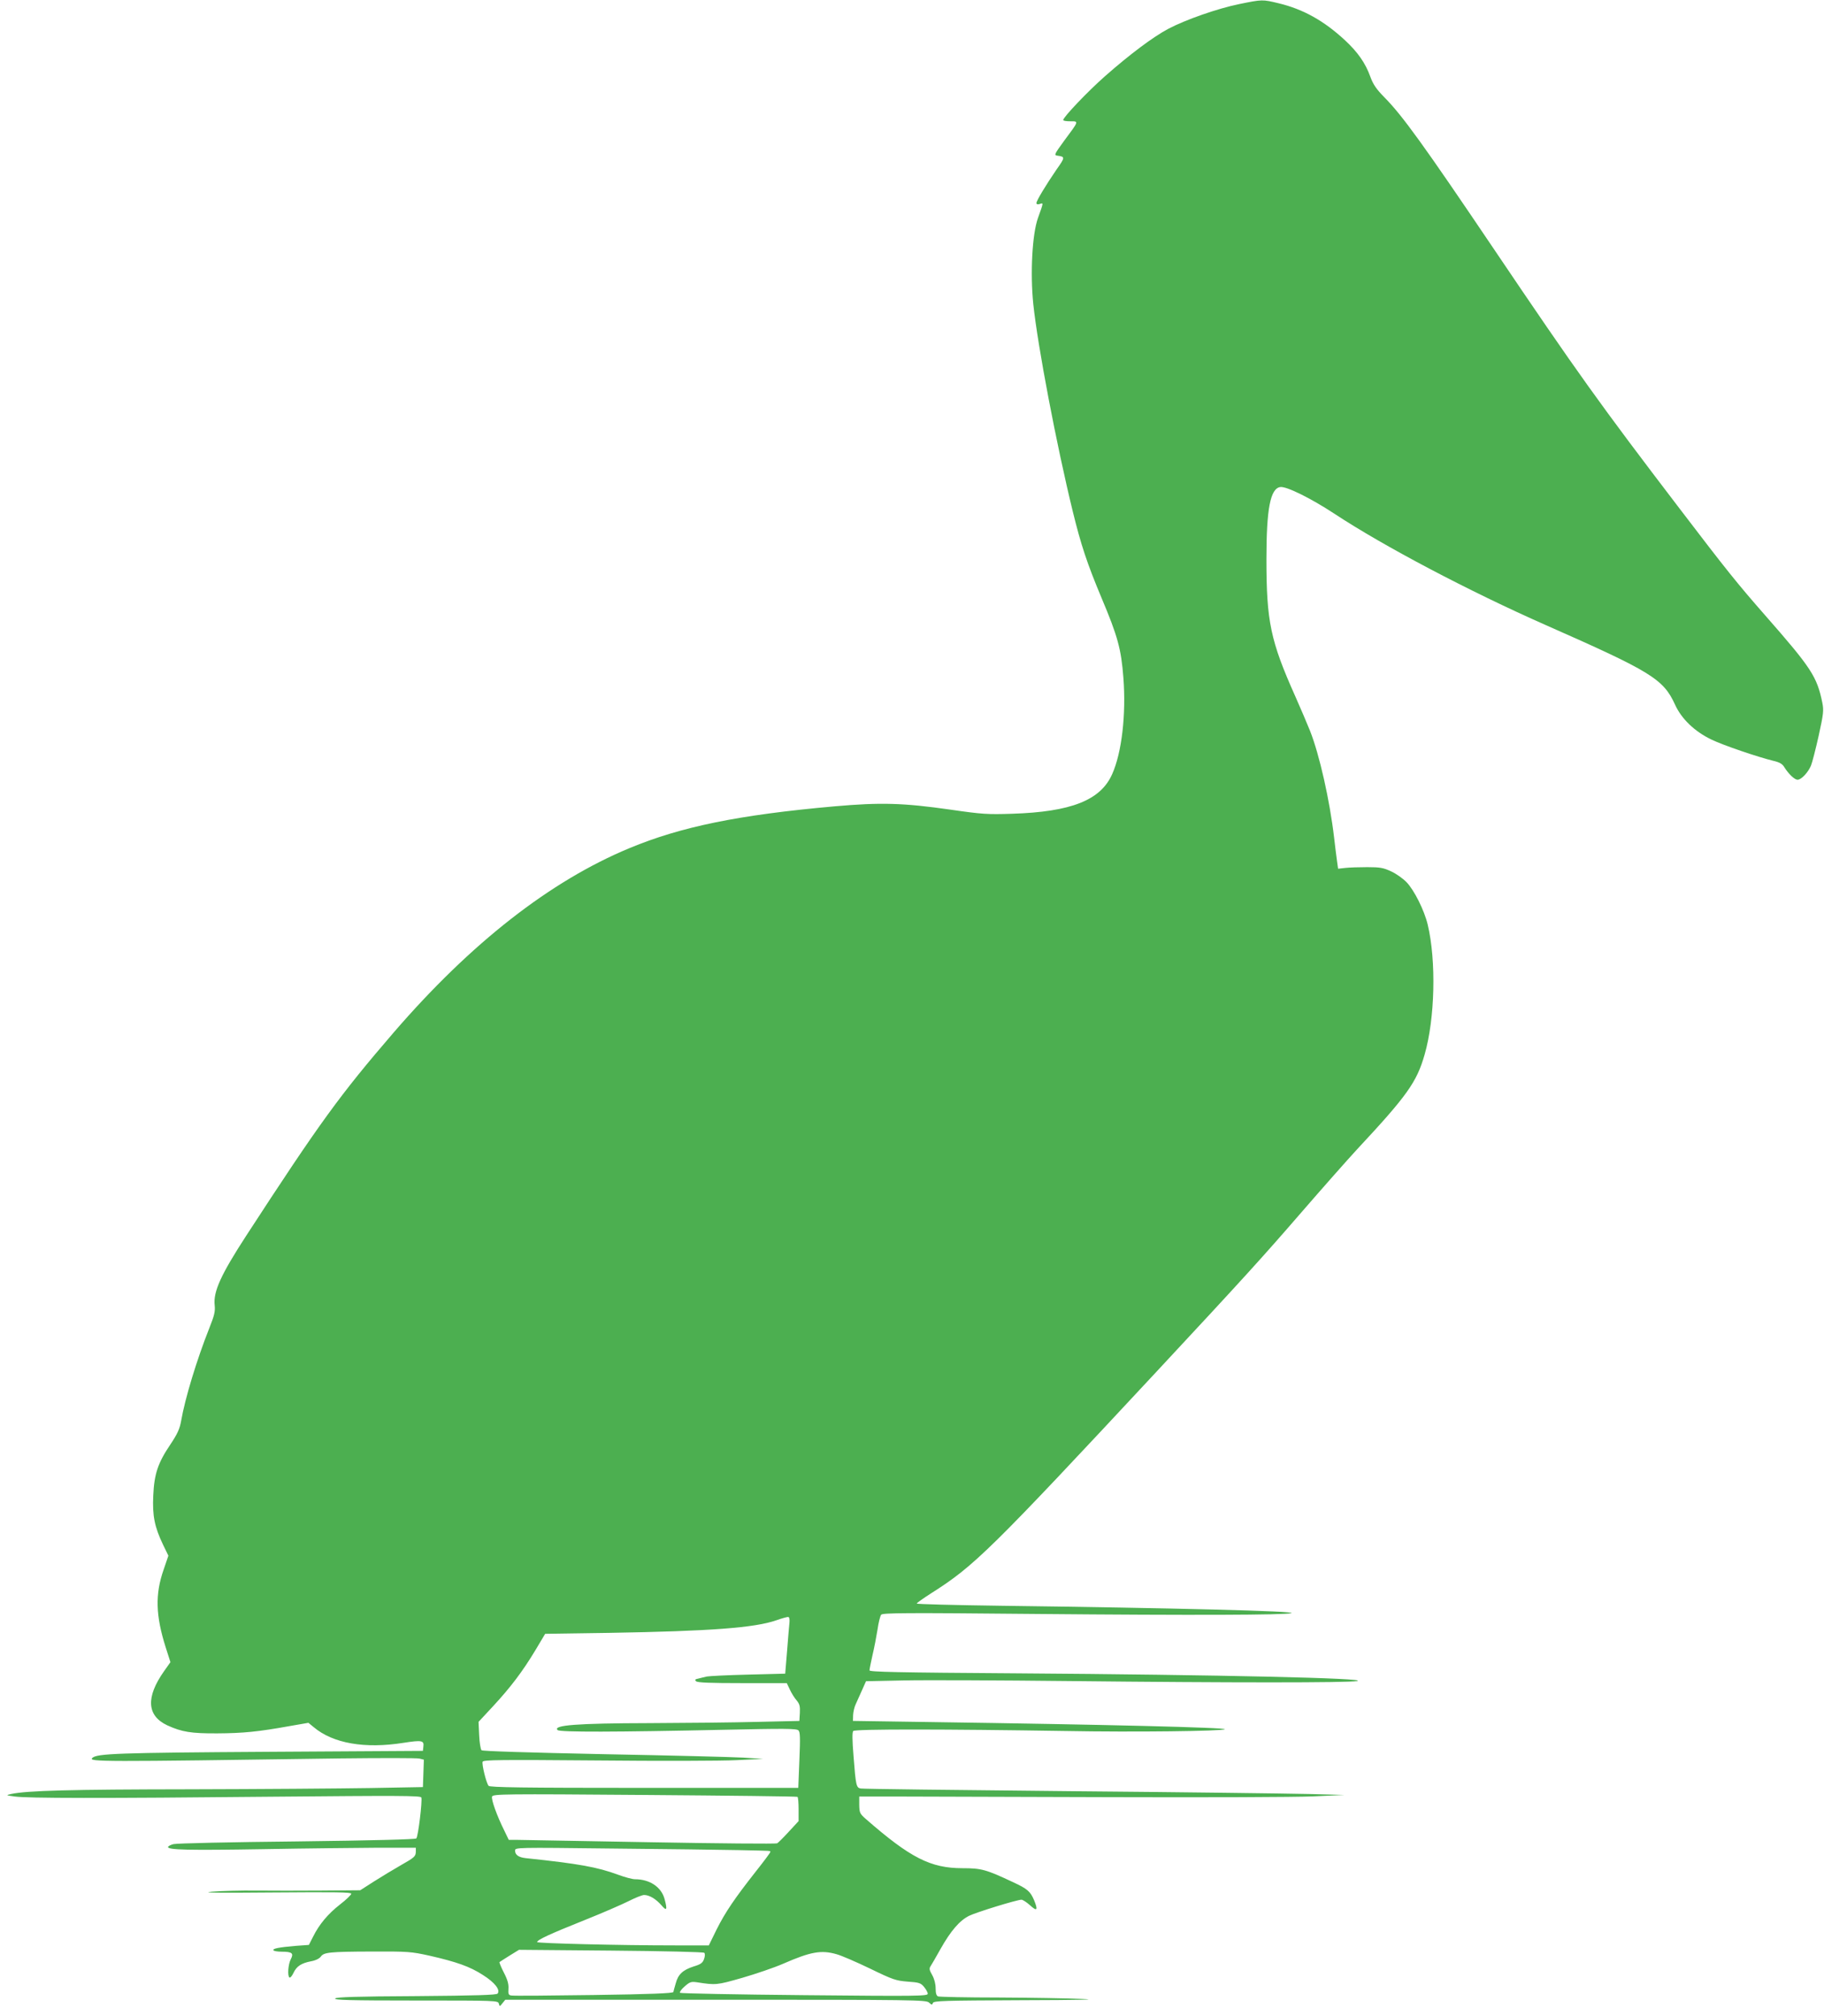 <?xml version="1.0" standalone="no"?>
<!DOCTYPE svg PUBLIC "-//W3C//DTD SVG 20010904//EN"
 "http://www.w3.org/TR/2001/REC-SVG-20010904/DTD/svg10.dtd">
<svg version="1.0" xmlns="http://www.w3.org/2000/svg"
 width="1158pt" height="1280pt" viewBox="0 0 1158 1280"
 preserveAspectRatio="xMidYMid meet">
<g transform="translate(0,1280) scale(0.1,-0.1)"
fill="#4caf50" stroke="none">
<path d="M7867 12774 c-137 -28 -340 -99 -450 -157 -96 -51 -243 -161 -402
-301 -110 -97 -265 -260 -265 -278 0 -5 20 -8 45 -8 55 0 56 4 -40 -125 -61
-84 -64 -90 -43 -93 51 -7 51 -10 -5 -89 -67 -98 -127 -197 -127 -212 0 -8 8
-10 21 -6 24 8 25 12 -11 -88 -37 -103 -50 -352 -30 -547 28 -268 148 -897
251 -1318 52 -212 90 -327 182 -547 103 -244 125 -325 139 -507 18 -232 -10
-476 -71 -612 -73 -166 -260 -240 -636 -252 -155 -5 -190 -3 -390 26 -301 43
-443 47 -738 21 -607 -54 -973 -129 -1300 -265 -504 -209 -1008 -603 -1498
-1171 -341 -396 -469 -572 -936 -1290 -161 -248 -210 -355 -200 -442 4 -38 -2
-64 -34 -144 -79 -199 -154 -445 -179 -589 -9 -51 -23 -82 -69 -151 -79 -117
-102 -187 -108 -324 -6 -127 8 -198 62 -311 l34 -70 -30 -88 c-55 -157 -51
-292 13 -494 l30 -94 -41 -58 c-116 -165 -109 -282 21 -343 92 -42 151 -52
318 -51 163 1 257 10 457 46 l121 21 33 -27 c123 -104 325 -139 571 -100 115
18 131 15 126 -23 l-3 -28 -980 -6 c-958 -6 -1090 -11 -1119 -39 -25 -25 45
-25 1574 -3 262 3 488 3 503 -1 l28 -7 -3 -87 -3 -87 -335 -6 c-184 -3 -701
-7 -1149 -8 -752 -1 -1030 -8 -1131 -30 -34 -8 -33 -8 25 -16 82 -11 536 -12
1642 -1 791 7 933 7 938 -5 7 -21 -20 -248 -32 -260 -6 -6 -272 -13 -759 -19
-412 -4 -764 -12 -782 -17 -18 -4 -34 -13 -35 -18 -4 -19 128 -22 608 -14 264
5 589 8 723 9 l242 0 0 -22 c0 -33 -7 -39 -95 -89 -44 -25 -120 -71 -169 -102
l-89 -57 -246 -2 c-135 -1 -322 -1 -416 0 -93 1 -219 -2 -280 -7 -77 -7 39 -8
388 -5 397 3 497 2 497 -8 0 -7 -32 -38 -71 -68 -77 -60 -133 -127 -172 -206
l-26 -51 -84 -6 c-105 -9 -148 -17 -141 -28 3 -5 26 -9 52 -9 67 0 78 -10 58
-48 -17 -33 -22 -107 -8 -116 5 -3 16 10 25 29 20 43 50 62 111 74 29 5 53 17
62 29 20 28 51 32 324 33 232 1 251 -1 365 -26 176 -40 259 -70 341 -123 76
-48 112 -95 93 -118 -7 -9 -140 -13 -514 -16 -386 -2 -507 -6 -517 -15 -10
-10 93 -13 511 -13 512 0 523 0 528 -20 5 -19 6 -19 23 3 l18 22 1335 0 c1270
0 1336 -1 1355 -18 17 -16 20 -16 25 -2 6 13 71 15 559 17 377 1 501 4 388 8
-91 4 -330 8 -532 9 -201 0 -373 4 -382 7 -11 4 -16 19 -16 51 0 28 -8 60 -22
85 -18 31 -20 42 -10 56 6 9 35 59 64 111 64 113 120 179 181 209 44 22 304
102 332 102 8 0 33 -16 55 -36 44 -40 51 -31 25 33 -24 56 -42 72 -135 115
-170 80 -200 88 -319 88 -203 0 -331 65 -616 314 -36 32 -39 38 -40 88 l0 53
260 0 c143 0 746 -2 1340 -4 594 -2 1170 0 1280 5 l200 9 -225 6 c-124 3 -810
12 -1525 18 -715 7 -1310 14 -1321 17 -28 5 -31 20 -45 202 -9 108 -9 156 -2
163 13 13 589 12 1348 0 434 -8 998 -1 1011 11 11 11 -757 30 -1886 46 l-475
7 1 37 c1 20 8 52 17 70 8 18 26 58 40 89 l25 56 238 5 c132 3 610 1 1064 -4
1004 -11 1761 -11 1815 0 89 18 -879 40 -2157 49 -762 5 -938 9 -938 19 0 7 9
51 19 96 11 46 25 119 32 163 6 44 17 86 23 94 9 12 152 13 986 5 1000 -9
1571 -7 1618 5 46 13 -749 33 -1840 47 -296 4 -538 10 -538 14 0 4 41 33 91
65 275 174 374 272 1433 1409 554 595 670 723 915 1006 135 156 296 338 356
403 319 342 379 427 429 601 66 228 75 595 20 826 -22 92 -86 219 -134 269
-23 24 -67 55 -98 69 -49 23 -70 27 -152 27 -52 0 -115 -2 -140 -5 l-45 -5 -7
50 c-4 28 -12 93 -18 145 -28 241 -94 531 -153 680 -19 47 -61 146 -94 220
-157 351 -183 475 -183 870 0 321 25 449 88 458 38 6 194 -71 343 -169 314
-207 859 -494 1344 -708 669 -295 745 -342 819 -504 41 -91 125 -171 231 -222
74 -36 295 -111 393 -135 39 -9 57 -19 69 -39 28 -45 66 -81 85 -81 24 0 66
45 85 89 8 19 30 105 49 190 31 141 33 161 23 211 -34 165 -69 219 -364 555
-177 202 -245 287 -541 675 -506 663 -649 862 -1184 1655 -440 652 -577 842
-691 957 -51 52 -71 81 -89 130 -31 87 -80 157 -162 233 -133 123 -263 196
-420 234 -104 25 -103 25 -251 -5z m-2855 -10275 c-2 -19 -9 -99 -15 -179
l-12 -145 -235 -6 c-129 -3 -247 -9 -262 -12 -16 -4 -40 -9 -54 -13 -21 -4
-24 -8 -15 -17 9 -9 89 -12 294 -12 l282 0 19 -40 c10 -22 29 -53 43 -69 20
-24 23 -38 21 -80 l-3 -51 -265 -6 c-146 -4 -456 -7 -690 -8 -458 -1 -612 -13
-580 -44 13 -14 371 -13 1065 2 373 8 452 8 464 -4 11 -10 12 -46 6 -189 l-7
-176 -978 0 c-770 0 -980 3 -988 13 -15 17 -44 137 -38 153 5 12 116 13 723 8
395 -4 795 -3 888 2 l170 8 -125 8 c-69 4 -469 14 -889 22 -479 10 -768 19
-774 25 -6 6 -13 49 -15 95 l-4 85 92 99 c112 121 187 220 269 356 l62 104
407 6 c645 11 923 32 1061 80 36 13 71 22 76 21 6 -1 9 -17 7 -36z m51 -1106
c4 -2 7 -38 7 -79 l0 -75 -62 -67 c-34 -37 -67 -70 -74 -74 -6 -4 -371 -1
-810 7 -439 8 -820 15 -846 15 l-48 0 -28 58 c-47 94 -85 200 -78 217 6 16 74
17 969 10 529 -4 965 -9 970 -12z m-378 -338 c226 -5 205 -3 205 -13 0 -4 -41
-59 -91 -122 -136 -173 -195 -260 -250 -370 l-49 -100 -214 0 c-356 0 -876 13
-876 21 0 14 80 51 300 139 113 45 239 100 281 121 41 21 86 39 98 39 33 0 74
-24 110 -65 34 -40 39 -30 20 40 -21 76 -94 125 -188 125 -16 0 -65 13 -108
29 -131 48 -244 69 -586 105 -45 5 -67 21 -67 48 0 20 6 20 613 13 336 -3 698
-8 802 -10z m-214 -652 c6 -6 5 -21 -1 -39 -9 -25 -20 -34 -67 -48 -68 -22
-98 -50 -113 -107 -7 -24 -14 -49 -15 -55 -3 -8 -147 -14 -507 -19 -277 -4
-512 -6 -523 -3 -17 3 -19 10 -17 43 2 28 -5 56 -29 102 -18 35 -30 65 -28 67
2 2 31 20 64 41 l60 37 583 -5 c340 -3 588 -9 593 -14z m840 -9 c30 -8 125
-49 212 -91 146 -71 165 -77 239 -83 72 -5 83 -8 104 -33 13 -16 24 -35 24
-44 0 -15 -68 -16 -782 -9 -431 4 -787 11 -791 15 -4 4 9 23 29 40 33 29 41
32 78 27 121 -19 127 -18 288 28 86 25 204 65 261 90 174 76 241 88 338 60z"/>
</g>
</svg>
